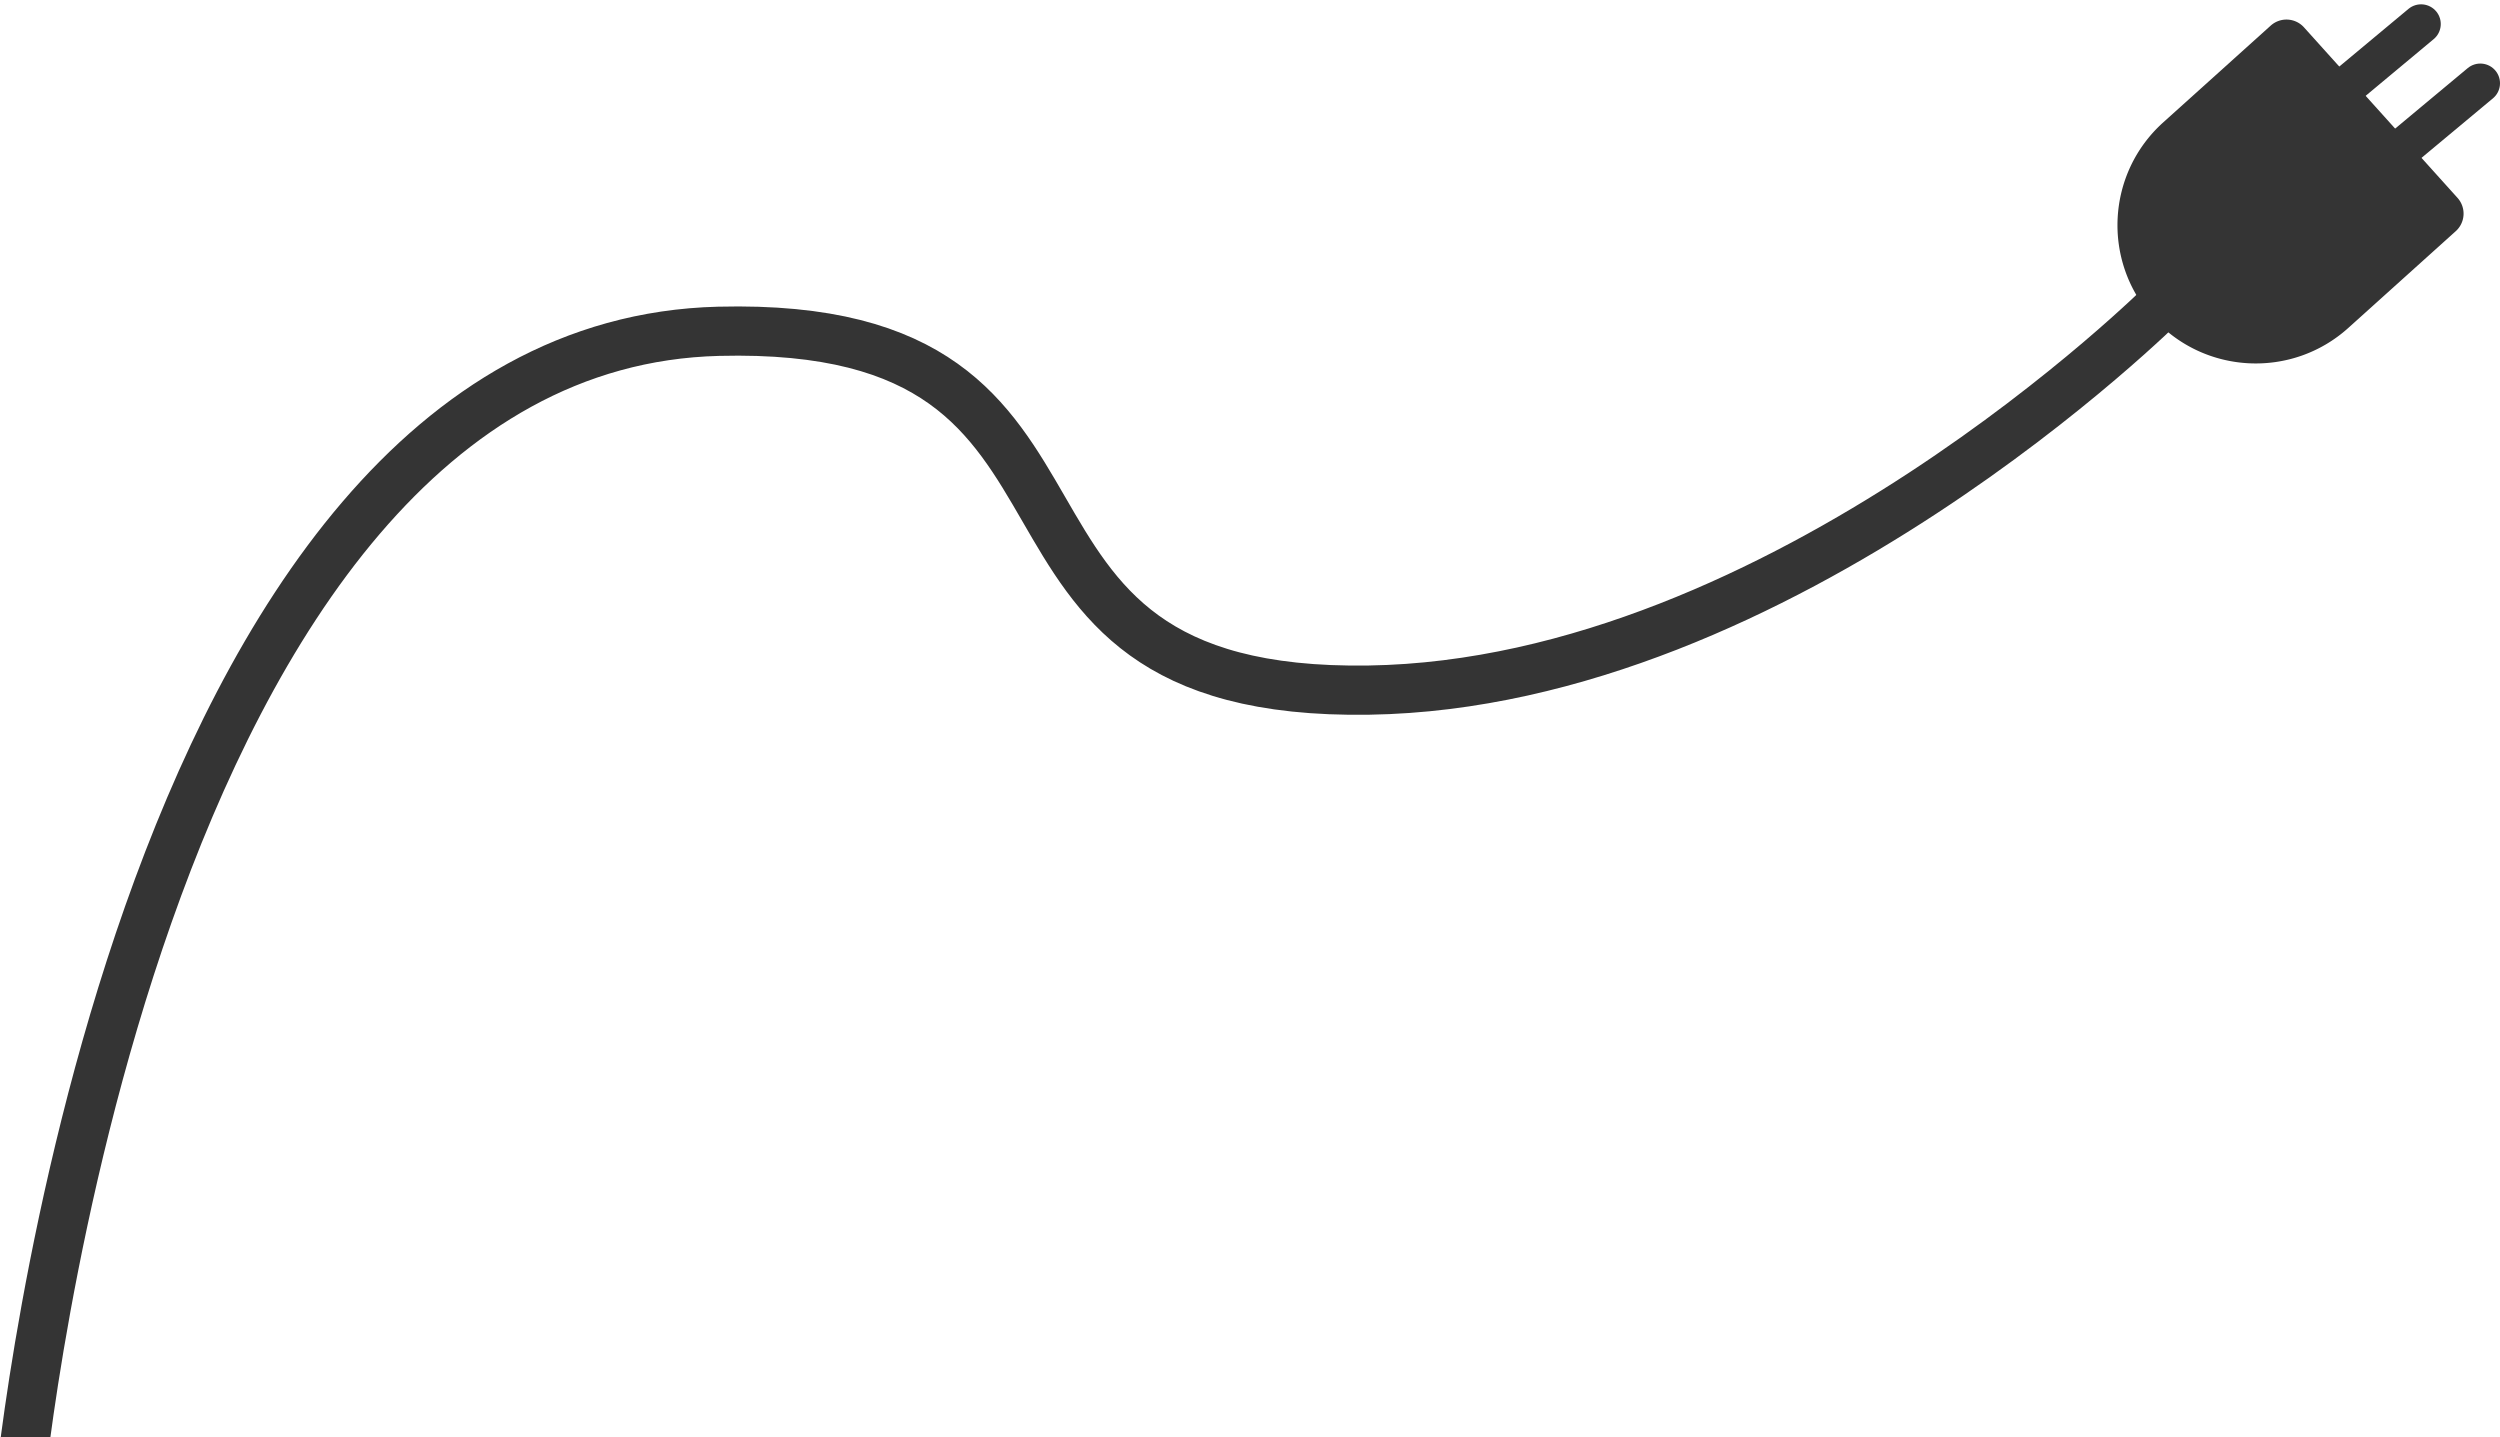 <svg xmlns="http://www.w3.org/2000/svg" width="254" height="146" fill="none" viewBox="0 0 254 146"><path stroke="#343434" stroke-width="5" d="M2 151.001S13.189 35.159 73.013 33.659c44.472-1.115 21.594 37.148 66.076 36.456 42.103-.655 80.886-39.494 80.886-39.494"/><path fill="#343434" d="M230.703 2.603a2.396 2.396 0 0 1 3.383.177l15.597 17.323a2.395 2.395 0 0 1-.177 3.383l-10.919 9.832c-5.767 5.192-14.651 4.727-19.843-1.04s-4.727-14.651 1.039-19.843z"/><path stroke="#343434" stroke-linecap="round" stroke-width="4" d="M244.105 15.036 252 8.457m-13.912.561 7.894-6.579"/></svg>